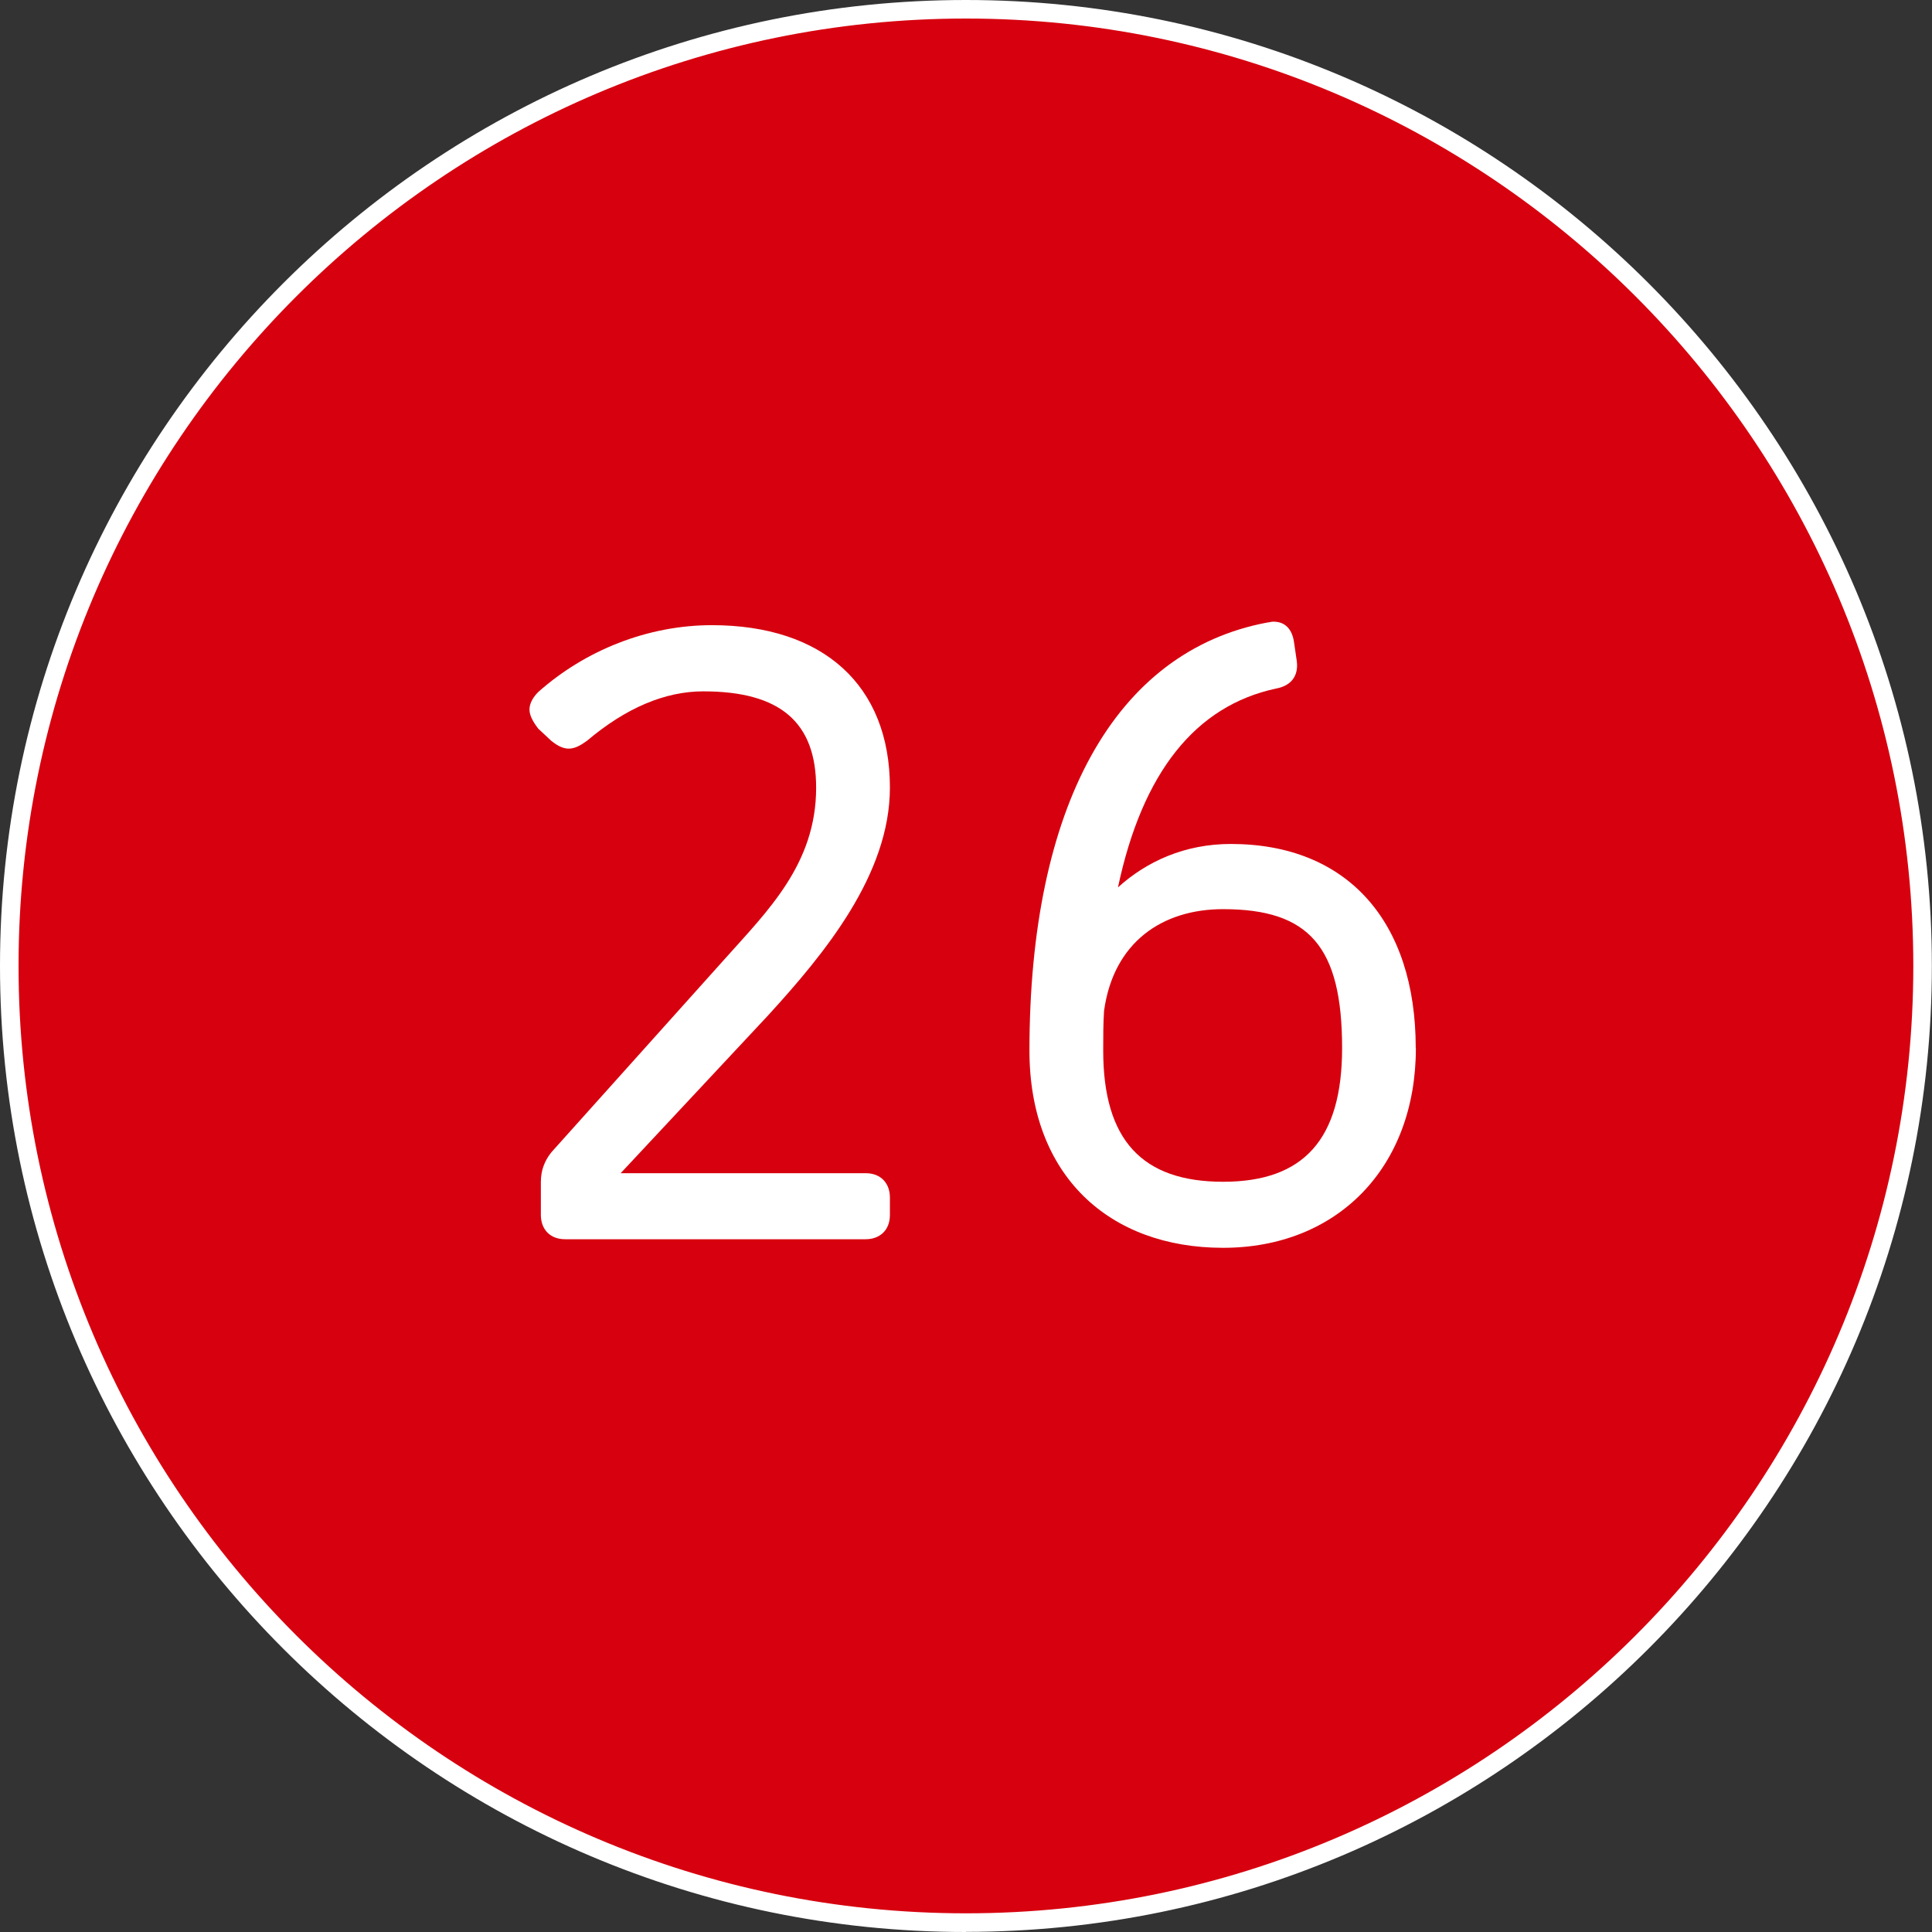 <?xml version="1.0" encoding="UTF-8"?><svg id="b" xmlns="http://www.w3.org/2000/svg" viewBox="0 0 137.49 137.49"><rect x="0" y="0" width="137.49" height="137.49" fill="#333333" stroke="none"/><g id="c"><circle cx="68.74" cy="68.74" r="68.08" style="fill:#d7000f; stroke-width:0px;"/><path d="m68.74,137.49C30.84,137.49,0,106.65,0,68.74S30.84,0,68.74,0s68.74,30.84,68.74,68.74-30.84,68.74-68.74,68.74Zm0-136.17C31.57,1.32,1.32,31.57,1.32,68.74s30.25,67.42,67.42,67.42,67.42-30.24,67.42-67.42S105.92,1.32,68.74,1.32Z" style="fill:#fff; stroke-width:0px;"/><path d="m44.17,83.49h17.43c1.11,0,1.73.74,1.73,1.73v1.24c0,1.11-.74,1.73-1.73,1.73h-21.38c-1.11,0-1.73-.74-1.73-1.73v-2.35c0-.8.25-1.48.74-2.1l12.36-13.78c3.03-3.4,6.49-6.74,6.49-12.17,0-4.64-2.53-6.86-8.03-6.86-2.72,0-5.5,1.17-8.28,3.52-.93.68-1.55.8-2.54,0l-.93-.87c-.37-.49-.62-.93-.62-1.36s.25-.87.62-1.24c3.34-2.97,7.79-4.76,12.36-4.76,7.91,0,12.67,4.27,12.67,11.56,0,6.18-4.64,11.8-8.65,16.19l-10.51,11.25Z" style="fill:#fff; stroke-width:0px;"/><path d="m100.76,74.59c0,8.53-5.62,14.21-13.72,14.21s-13.78-5.13-13.78-14.03c0-17.36,6.06-28.43,16.93-30.47.12,0,.25-.06.43-.06.86,0,1.36.56,1.48,1.54l.19,1.3c.12,1.05-.43,1.73-1.48,1.92-5.75,1.23-9.52,5.99-11.25,14.15,2.04-1.85,4.76-3.09,8.03-3.09,8.28,0,13.16,5.5,13.16,14.52Zm-5.25,0c0-7.23-2.35-9.89-8.47-9.89-4.33,0-7.79,2.35-8.47,7.23-.06.93-.06,1.85-.06,2.84,0,6.37,2.78,9.33,8.53,9.33s8.47-3.03,8.47-9.52Z" style="fill:#fff; stroke-width:0px;"/></g></svg>